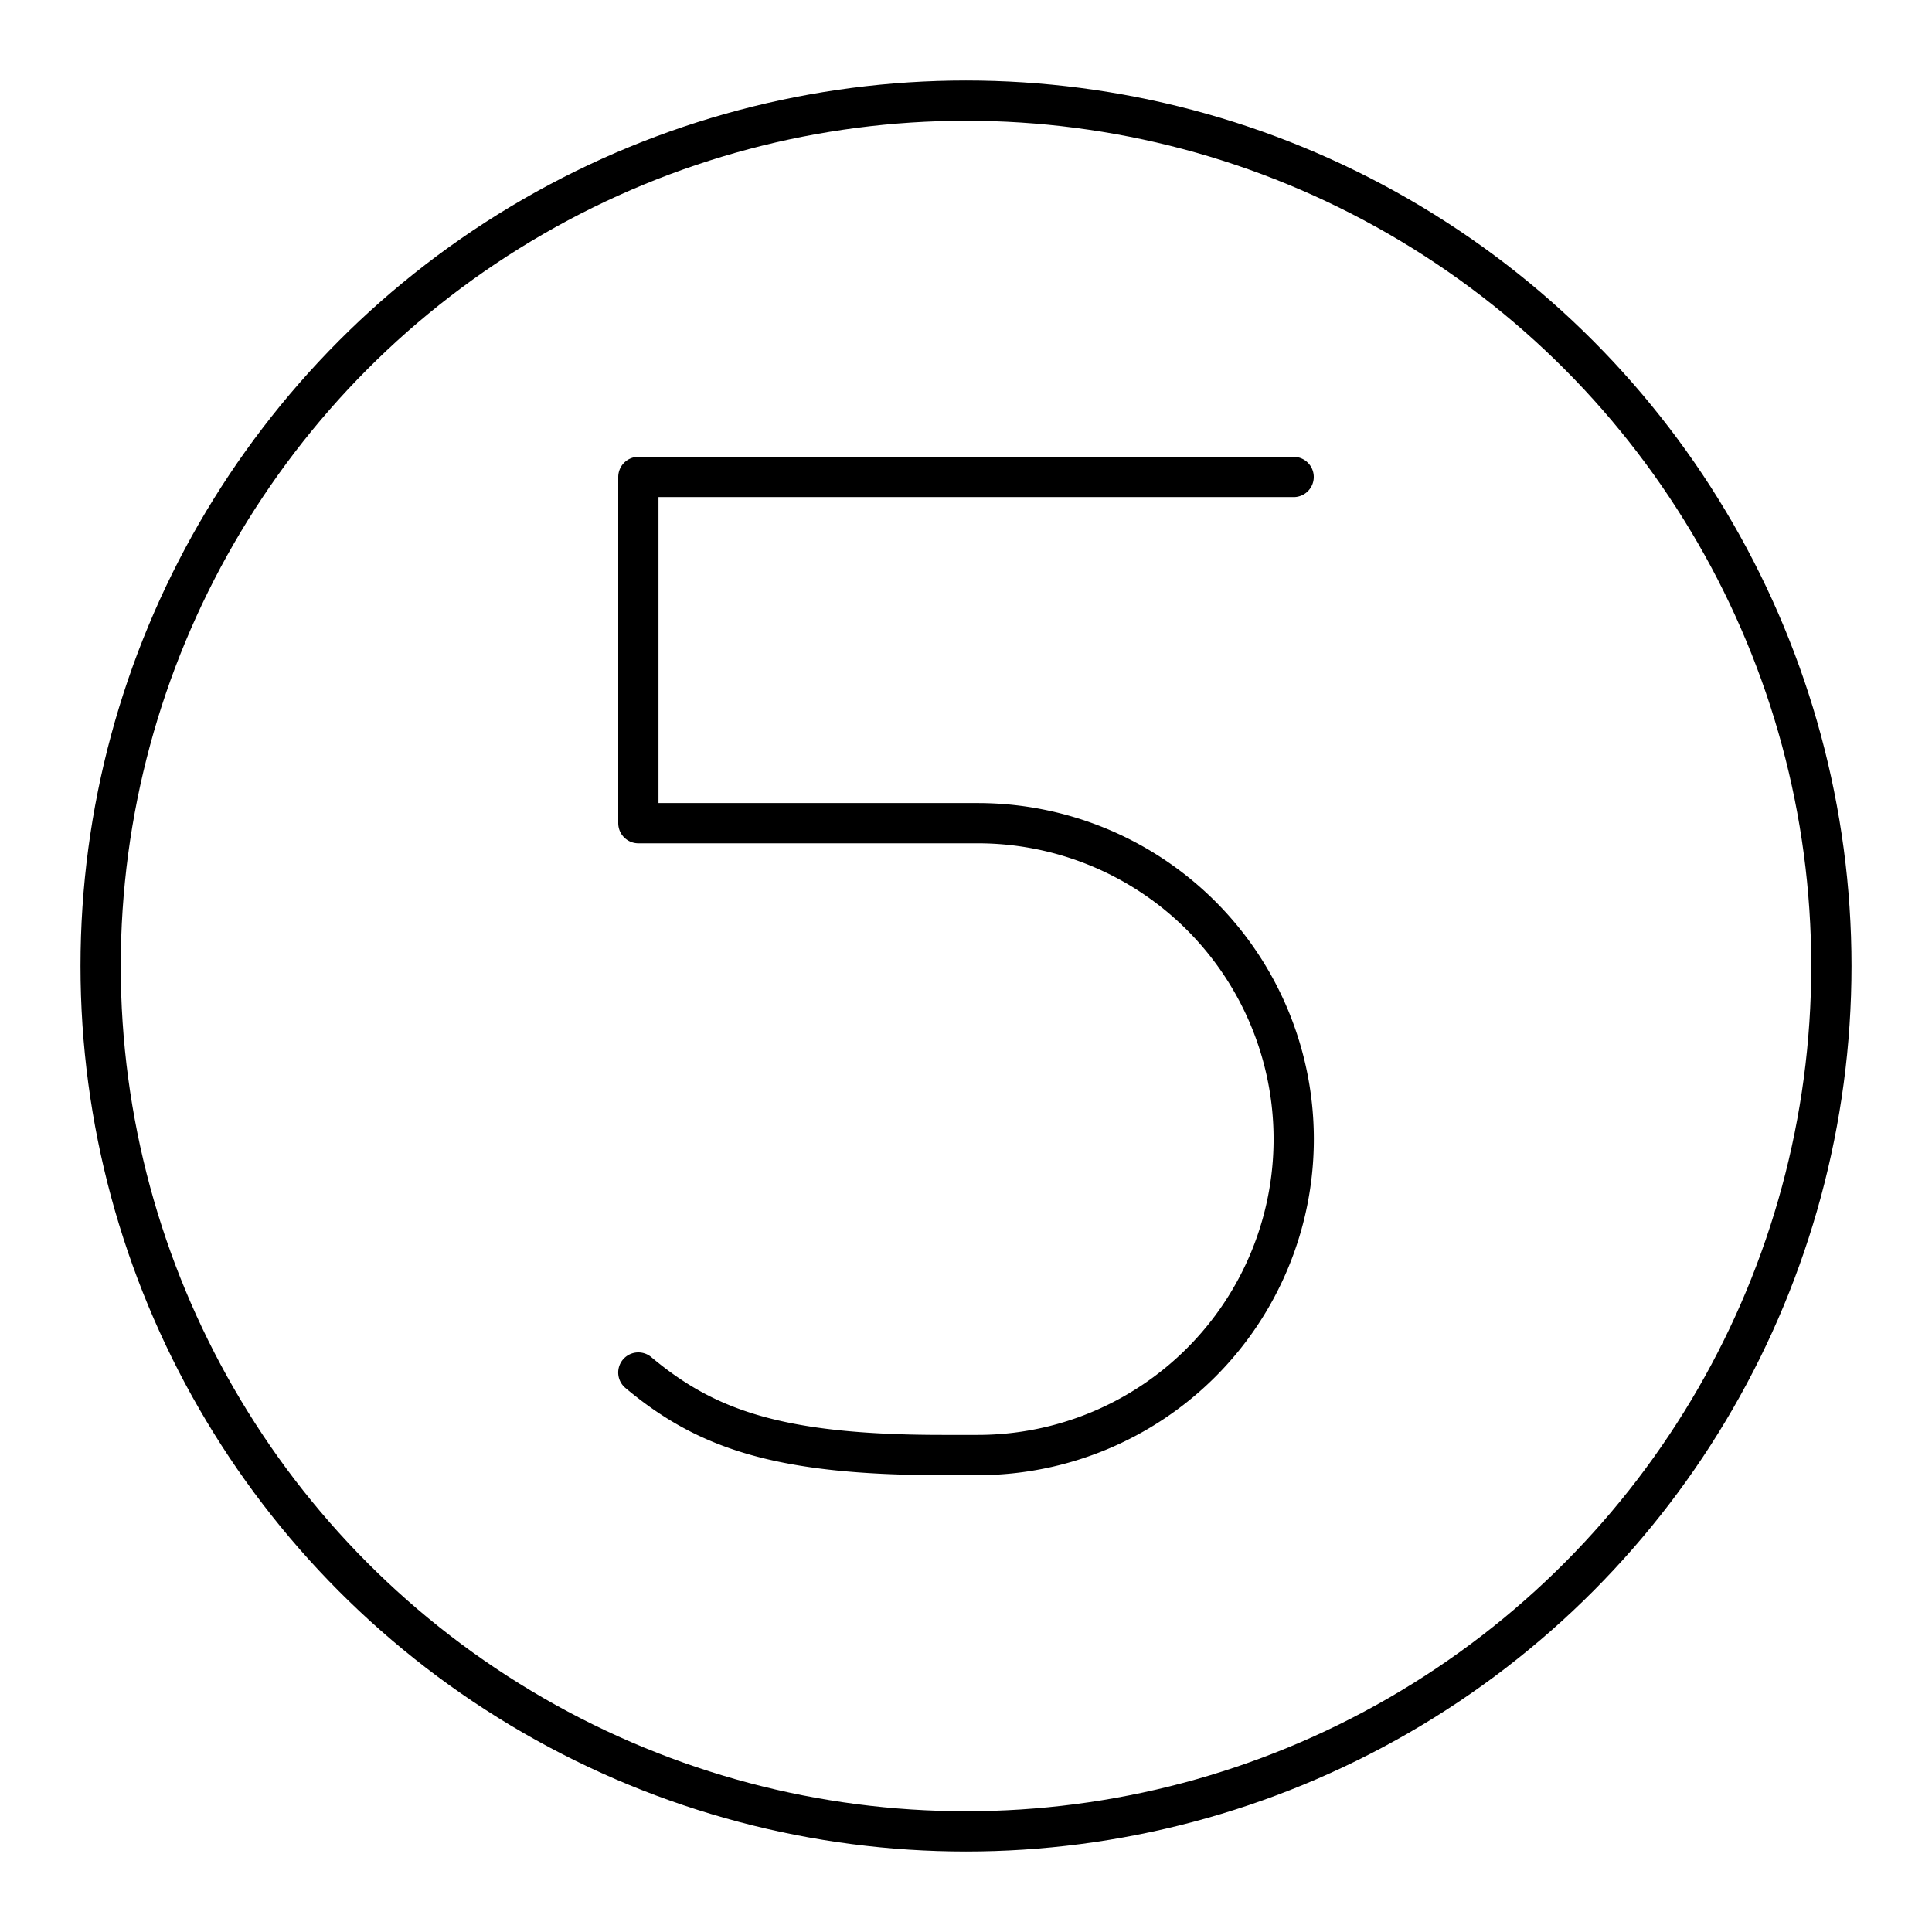 <?xml version="1.0" encoding="utf-8"?>
<!-- Generator: www.svgicons.com -->
<svg xmlns="http://www.w3.org/2000/svg" width="800" height="800" viewBox="0 0 48 48">
<path fill="none" stroke="currentColor" stroke-linecap="round" stroke-linejoin="round" d="M15.859 34.1c1.677 1.406 3.489 2.05 7.556 2.05h.877a7.85 7.85 0 0 0 7.85-7.85h0a7.85 7.85 0 0 0-7.85-7.848H15.86V11.85h16.28"/><circle cx="24" cy="24" r="21.5" fill="none" stroke="currentColor" stroke-linecap="round" stroke-linejoin="round"/>
</svg>